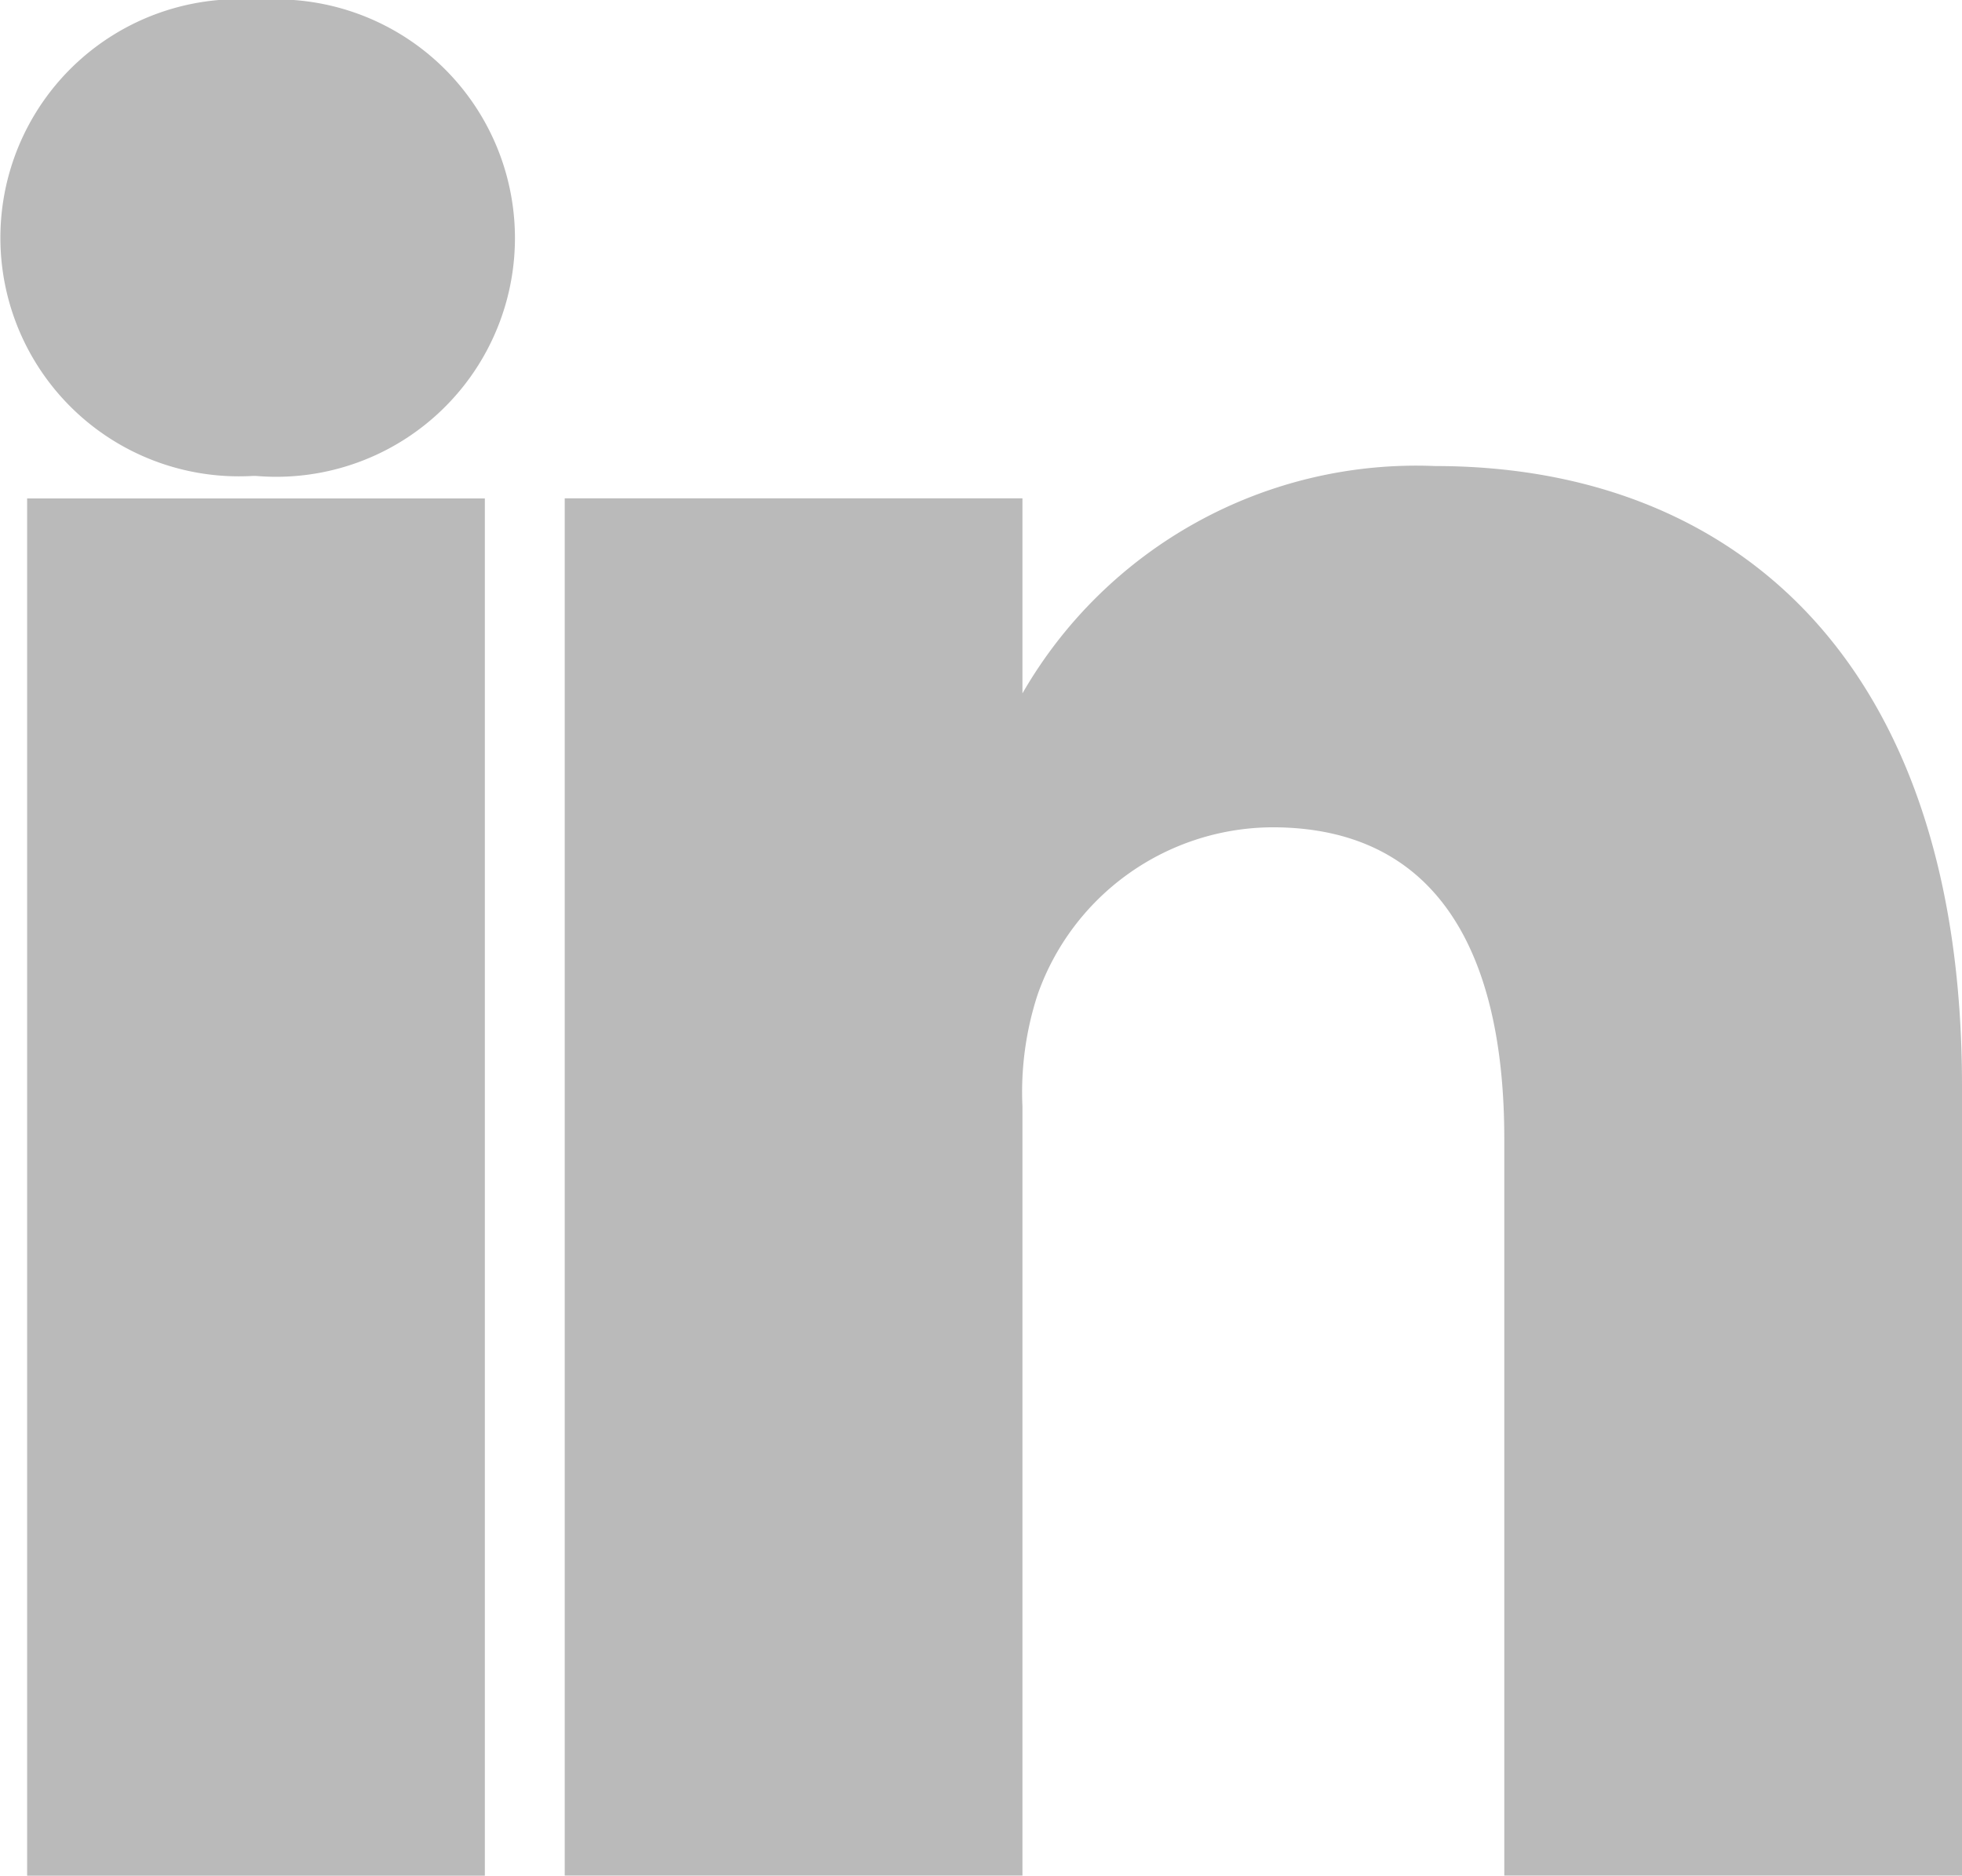 <svg id="Group_2206" data-name="Group 2206" xmlns="http://www.w3.org/2000/svg" width="15.693" height="15" viewBox="0 0 15.693 15">
  <path id="Path_6" data-name="Path 6" d="M6.488,159.684h3.661V170.7H6.488Zm0,0" transform="translate(-6.271 -155.698)" fill="#bababa"/>
  <path id="Path_7" data-name="Path 7" d="M2.071.5a1.908,1.908,0,1,0-.048,3.806h.024A1.909,1.909,0,1,0,2.071.5Zm0,0" transform="translate(0 -0.5)" fill="#bababa"/>
  <path id="Path_8" data-name="Path 8" d="M183.933,151.934a3.634,3.634,0,0,0-3.3,1.818v-1.56h-3.661v11.014h3.661v-6.151a2.51,2.51,0,0,1,.121-.893,2,2,0,0,1,1.878-1.339c1.325,0,1.855,1.01,1.855,2.491v5.892h3.661v-6.316C188.148,153.508,186.342,151.934,183.933,151.934Zm0,0" transform="translate(-172.455 -148.207)" fill="#bababa"/>
</svg>
